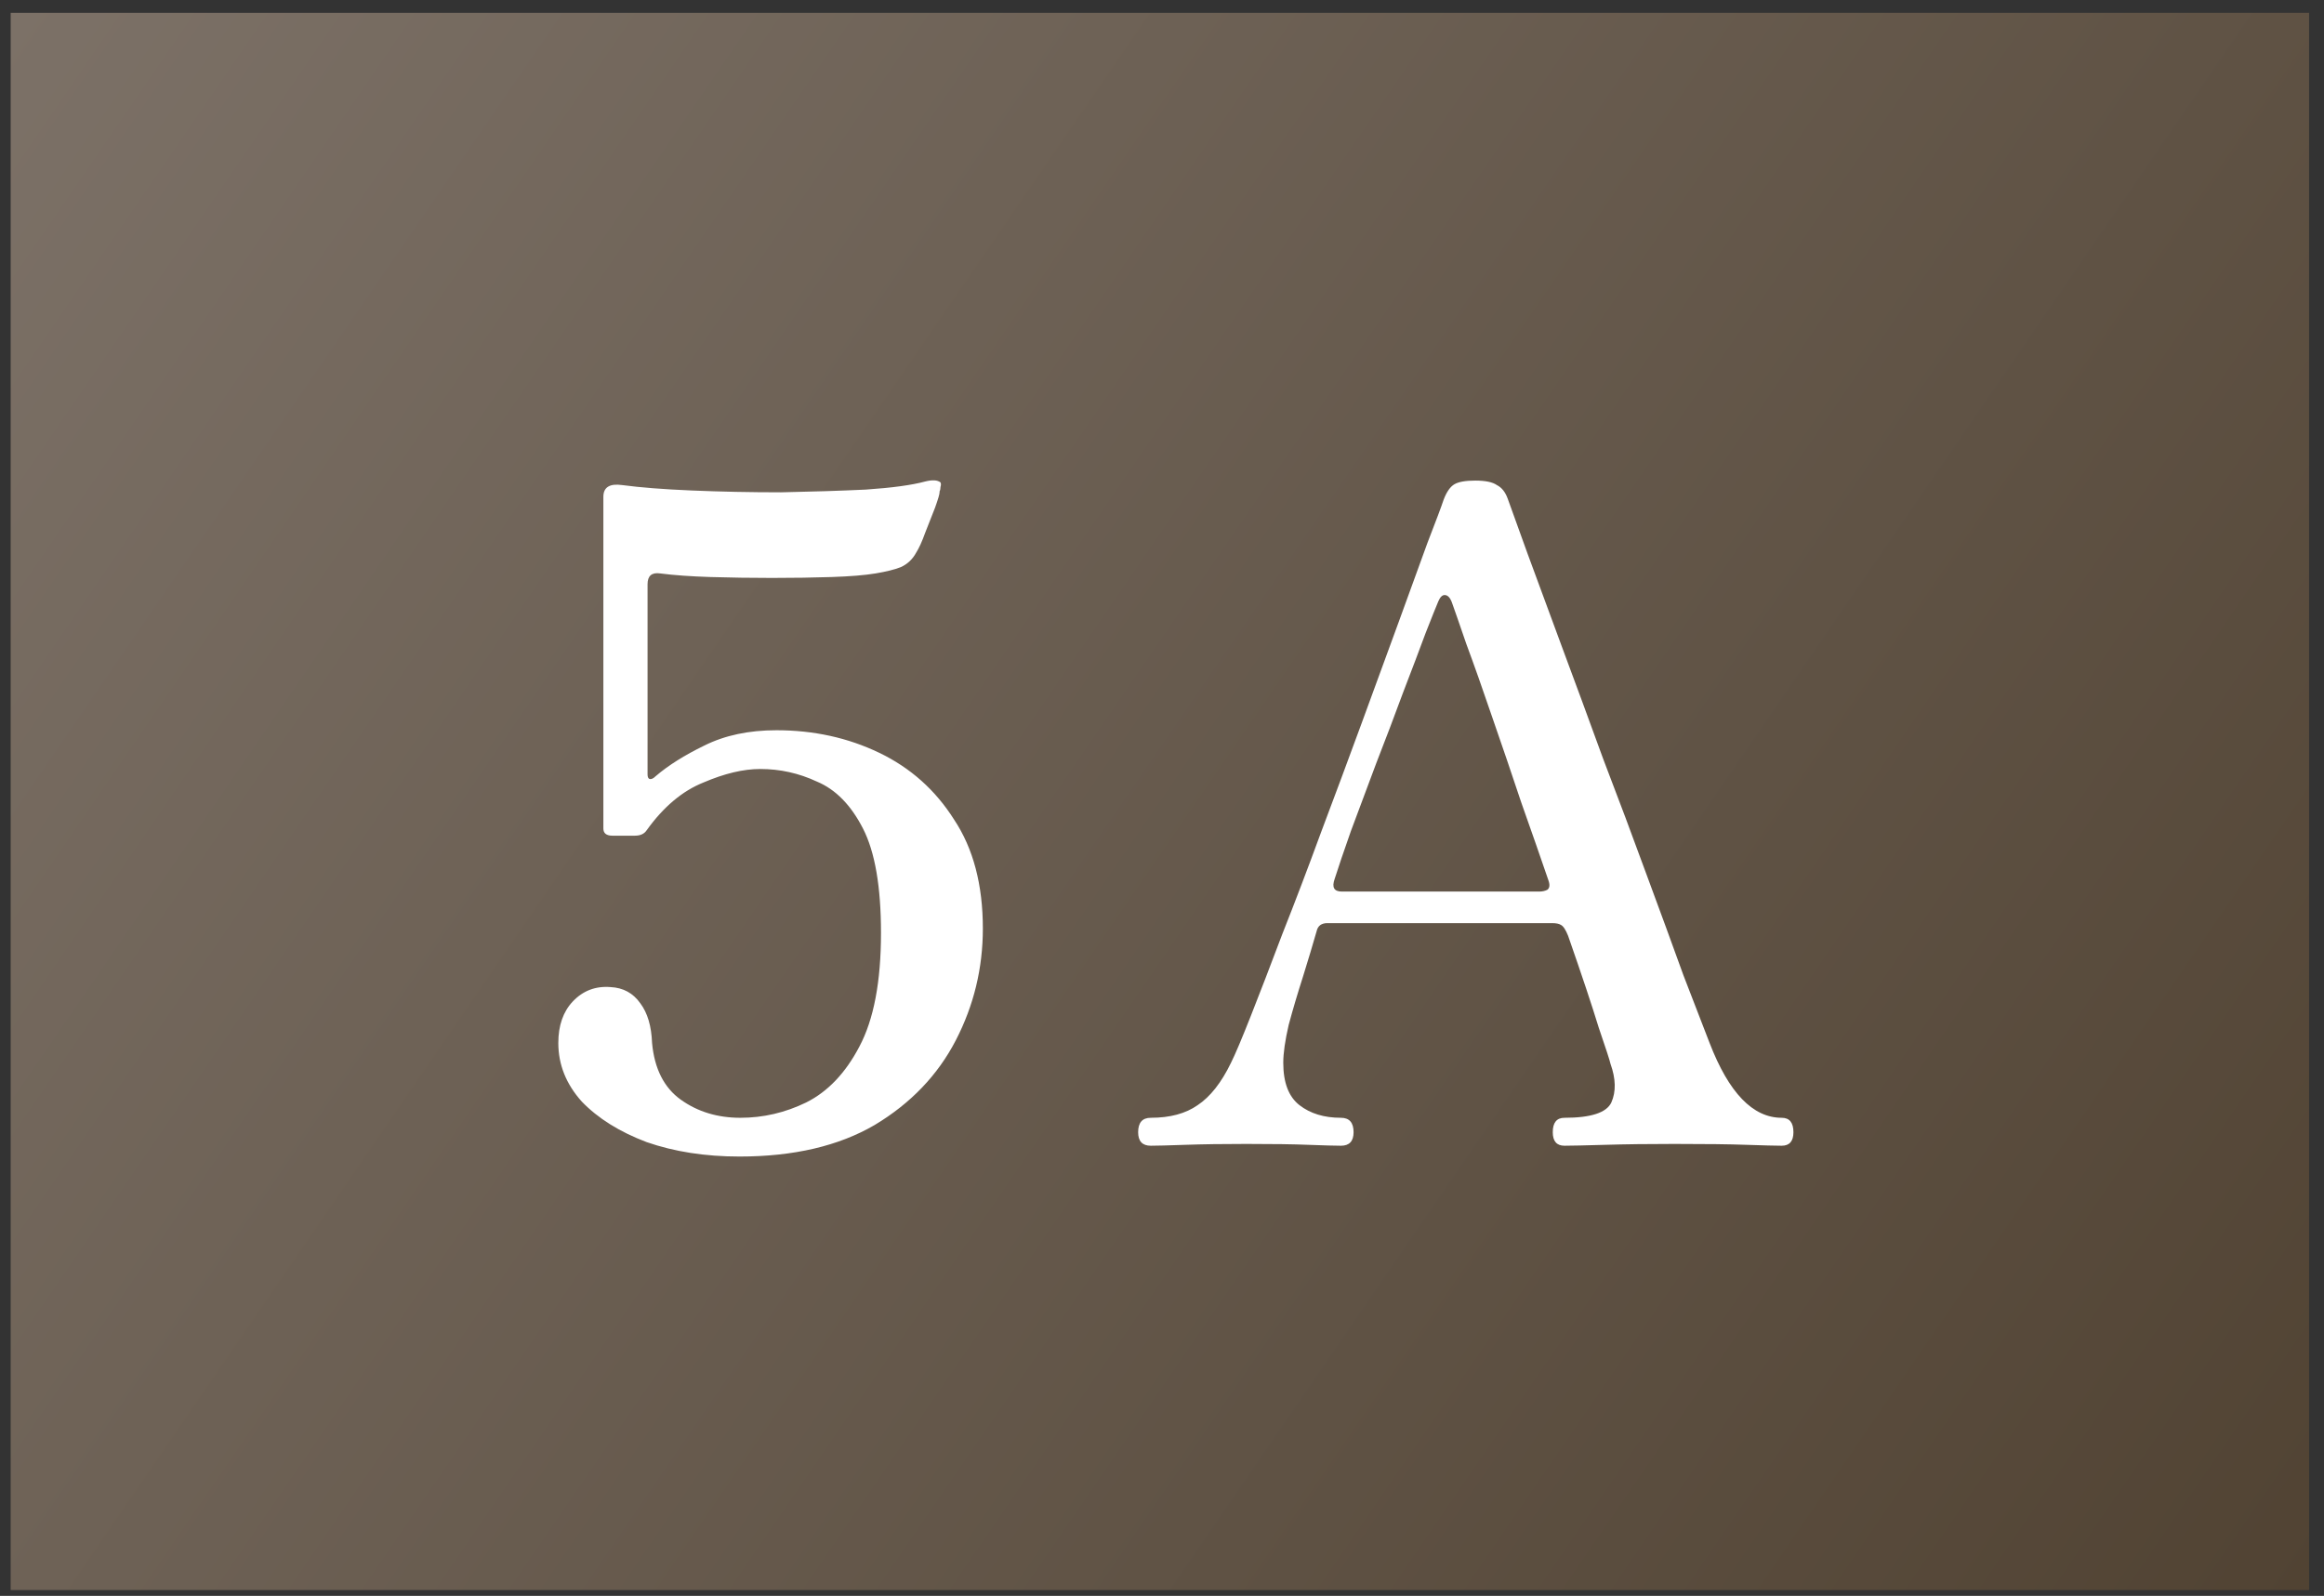 <svg viewBox="0 0 83 57" fill="none" xmlns="http://www.w3.org/2000/svg">
<rect x="0" y="0" width="83" height="57" fill="#333333" stroke="none"/>
<rect x="0.381" y="0.459" width="82.086" height="56.333" fill="url(#paint0_linear_3_487)"/>
<path d="M26.41 41.308C25.187 41.308 24.082 41.136 23.095 40.793C22.129 40.428 21.356 39.945 20.777 39.344C20.219 38.722 19.94 38.025 19.94 37.252C19.94 36.63 20.112 36.136 20.455 35.771C20.82 35.385 21.27 35.213 21.807 35.256C22.258 35.278 22.612 35.471 22.869 35.836C23.127 36.179 23.266 36.651 23.288 37.252C23.373 38.175 23.717 38.851 24.318 39.28C24.919 39.709 25.627 39.924 26.442 39.924C27.258 39.924 28.041 39.742 28.792 39.377C29.565 38.99 30.198 38.325 30.692 37.381C31.206 36.415 31.464 35.063 31.464 33.325C31.464 31.672 31.25 30.428 30.82 29.591C30.391 28.754 29.844 28.196 29.178 27.917C28.535 27.616 27.859 27.466 27.151 27.466C26.55 27.466 25.874 27.627 25.122 27.949C24.371 28.25 23.695 28.818 23.095 29.655C23.009 29.784 22.869 29.848 22.676 29.848H21.871C21.657 29.848 21.549 29.762 21.549 29.591V17.745C21.549 17.401 21.775 17.262 22.225 17.326C22.869 17.412 23.695 17.477 24.704 17.519C25.734 17.562 26.796 17.584 27.891 17.584C28.985 17.562 29.994 17.53 30.917 17.487C31.861 17.423 32.569 17.326 33.041 17.198C33.299 17.133 33.481 17.144 33.589 17.23C33.61 17.273 33.61 17.326 33.589 17.391C33.589 17.455 33.578 17.509 33.556 17.552C33.556 17.573 33.556 17.584 33.556 17.584C33.556 17.648 33.503 17.831 33.395 18.131C33.288 18.41 33.17 18.71 33.041 19.032C32.934 19.333 32.827 19.569 32.719 19.741C32.591 19.977 32.408 20.148 32.172 20.256C31.958 20.341 31.657 20.416 31.271 20.481C30.885 20.545 30.359 20.588 29.694 20.61C29.05 20.631 28.342 20.642 27.569 20.642C26.818 20.642 26.088 20.631 25.38 20.61C24.672 20.588 24.071 20.545 23.577 20.481C23.277 20.438 23.127 20.567 23.127 20.867V27.659C23.127 27.745 23.148 27.799 23.191 27.82C23.256 27.842 23.331 27.81 23.416 27.724C23.867 27.337 24.447 26.973 25.155 26.629C25.884 26.265 26.743 26.082 27.73 26.082C29.061 26.082 30.284 26.35 31.4 26.887C32.516 27.423 33.406 28.217 34.072 29.269C34.758 30.299 35.102 31.597 35.102 33.164C35.102 34.58 34.78 35.911 34.136 37.156C33.492 38.4 32.526 39.409 31.239 40.181C29.951 40.933 28.342 41.308 26.41 41.308ZM41.099 40.922C40.799 40.922 40.648 40.761 40.648 40.439C40.648 40.096 40.799 39.924 41.099 39.924C41.786 39.924 42.344 39.774 42.773 39.473C43.224 39.173 43.621 38.669 43.964 37.96C44.114 37.66 44.35 37.102 44.672 36.286C44.994 35.471 45.37 34.495 45.799 33.357C46.25 32.22 46.711 31.007 47.183 29.72C47.677 28.41 48.16 27.112 48.632 25.825C49.104 24.537 49.544 23.335 49.952 22.219C50.359 21.103 50.703 20.159 50.982 19.386C51.282 18.614 51.475 18.099 51.561 17.841C51.668 17.562 51.797 17.38 51.947 17.294C52.097 17.208 52.344 17.165 52.688 17.165C53.053 17.165 53.31 17.219 53.46 17.326C53.632 17.412 53.761 17.573 53.846 17.809C53.975 18.174 54.211 18.828 54.555 19.773C54.898 20.695 55.306 21.801 55.778 23.088C56.25 24.355 56.744 25.696 57.259 27.112C57.795 28.507 58.31 29.881 58.804 31.233C59.297 32.563 59.737 33.765 60.124 34.838C60.531 35.889 60.843 36.694 61.057 37.252C61.744 39.033 62.602 39.924 63.632 39.924C63.911 39.924 64.051 40.096 64.051 40.439C64.051 40.761 63.911 40.922 63.632 40.922C63.418 40.922 62.999 40.911 62.377 40.89C61.776 40.868 60.918 40.858 59.802 40.858C58.879 40.858 58.053 40.868 57.323 40.89C56.593 40.911 56.111 40.922 55.874 40.922C55.596 40.922 55.456 40.761 55.456 40.439C55.456 40.096 55.596 39.924 55.874 39.924C56.819 39.924 57.377 39.742 57.548 39.377C57.72 38.99 57.709 38.529 57.516 37.992C57.495 37.885 57.355 37.456 57.098 36.705C56.862 35.932 56.497 34.838 56.003 33.422C55.917 33.207 55.832 33.078 55.746 33.035C55.681 32.992 55.574 32.971 55.424 32.971H47.408C47.194 32.971 47.065 33.067 47.022 33.261C46.893 33.711 46.732 34.248 46.539 34.87C46.346 35.471 46.174 36.05 46.024 36.608C45.895 37.166 45.831 37.617 45.831 37.96C45.831 38.669 46.024 39.173 46.41 39.473C46.797 39.774 47.29 39.924 47.891 39.924C48.192 39.924 48.342 40.096 48.342 40.439C48.342 40.761 48.192 40.922 47.891 40.922C47.677 40.922 47.29 40.911 46.732 40.89C46.196 40.868 45.456 40.858 44.511 40.858C43.674 40.858 42.945 40.868 42.322 40.89C41.721 40.911 41.314 40.922 41.099 40.922ZM47.923 31.844H54.973C55.081 31.844 55.177 31.823 55.263 31.78C55.349 31.715 55.359 31.597 55.295 31.426C55.016 30.61 54.694 29.687 54.329 28.657C53.986 27.627 53.643 26.619 53.299 25.631C52.956 24.623 52.645 23.743 52.366 22.992C52.108 22.241 51.937 21.747 51.851 21.511C51.786 21.339 51.7 21.253 51.593 21.253C51.507 21.253 51.432 21.329 51.368 21.479C51.303 21.629 51.153 22.005 50.917 22.605C50.703 23.185 50.434 23.893 50.112 24.73C49.812 25.546 49.49 26.393 49.147 27.273C48.825 28.131 48.524 28.936 48.245 29.687C47.988 30.417 47.795 30.986 47.666 31.393C47.559 31.694 47.645 31.844 47.923 31.844Z" fill="white"/>
<defs>
<linearGradient id="paint0_linear_3_487" x1="0.381" y1="0.459" x2="82.466" y2="56.792" gradientUnits="userSpaceOnUse">
<stop stop-color="#7C7167"/>
<stop offset="1" stop-color="#514333"/>
</linearGradient>
</defs>
</svg>
